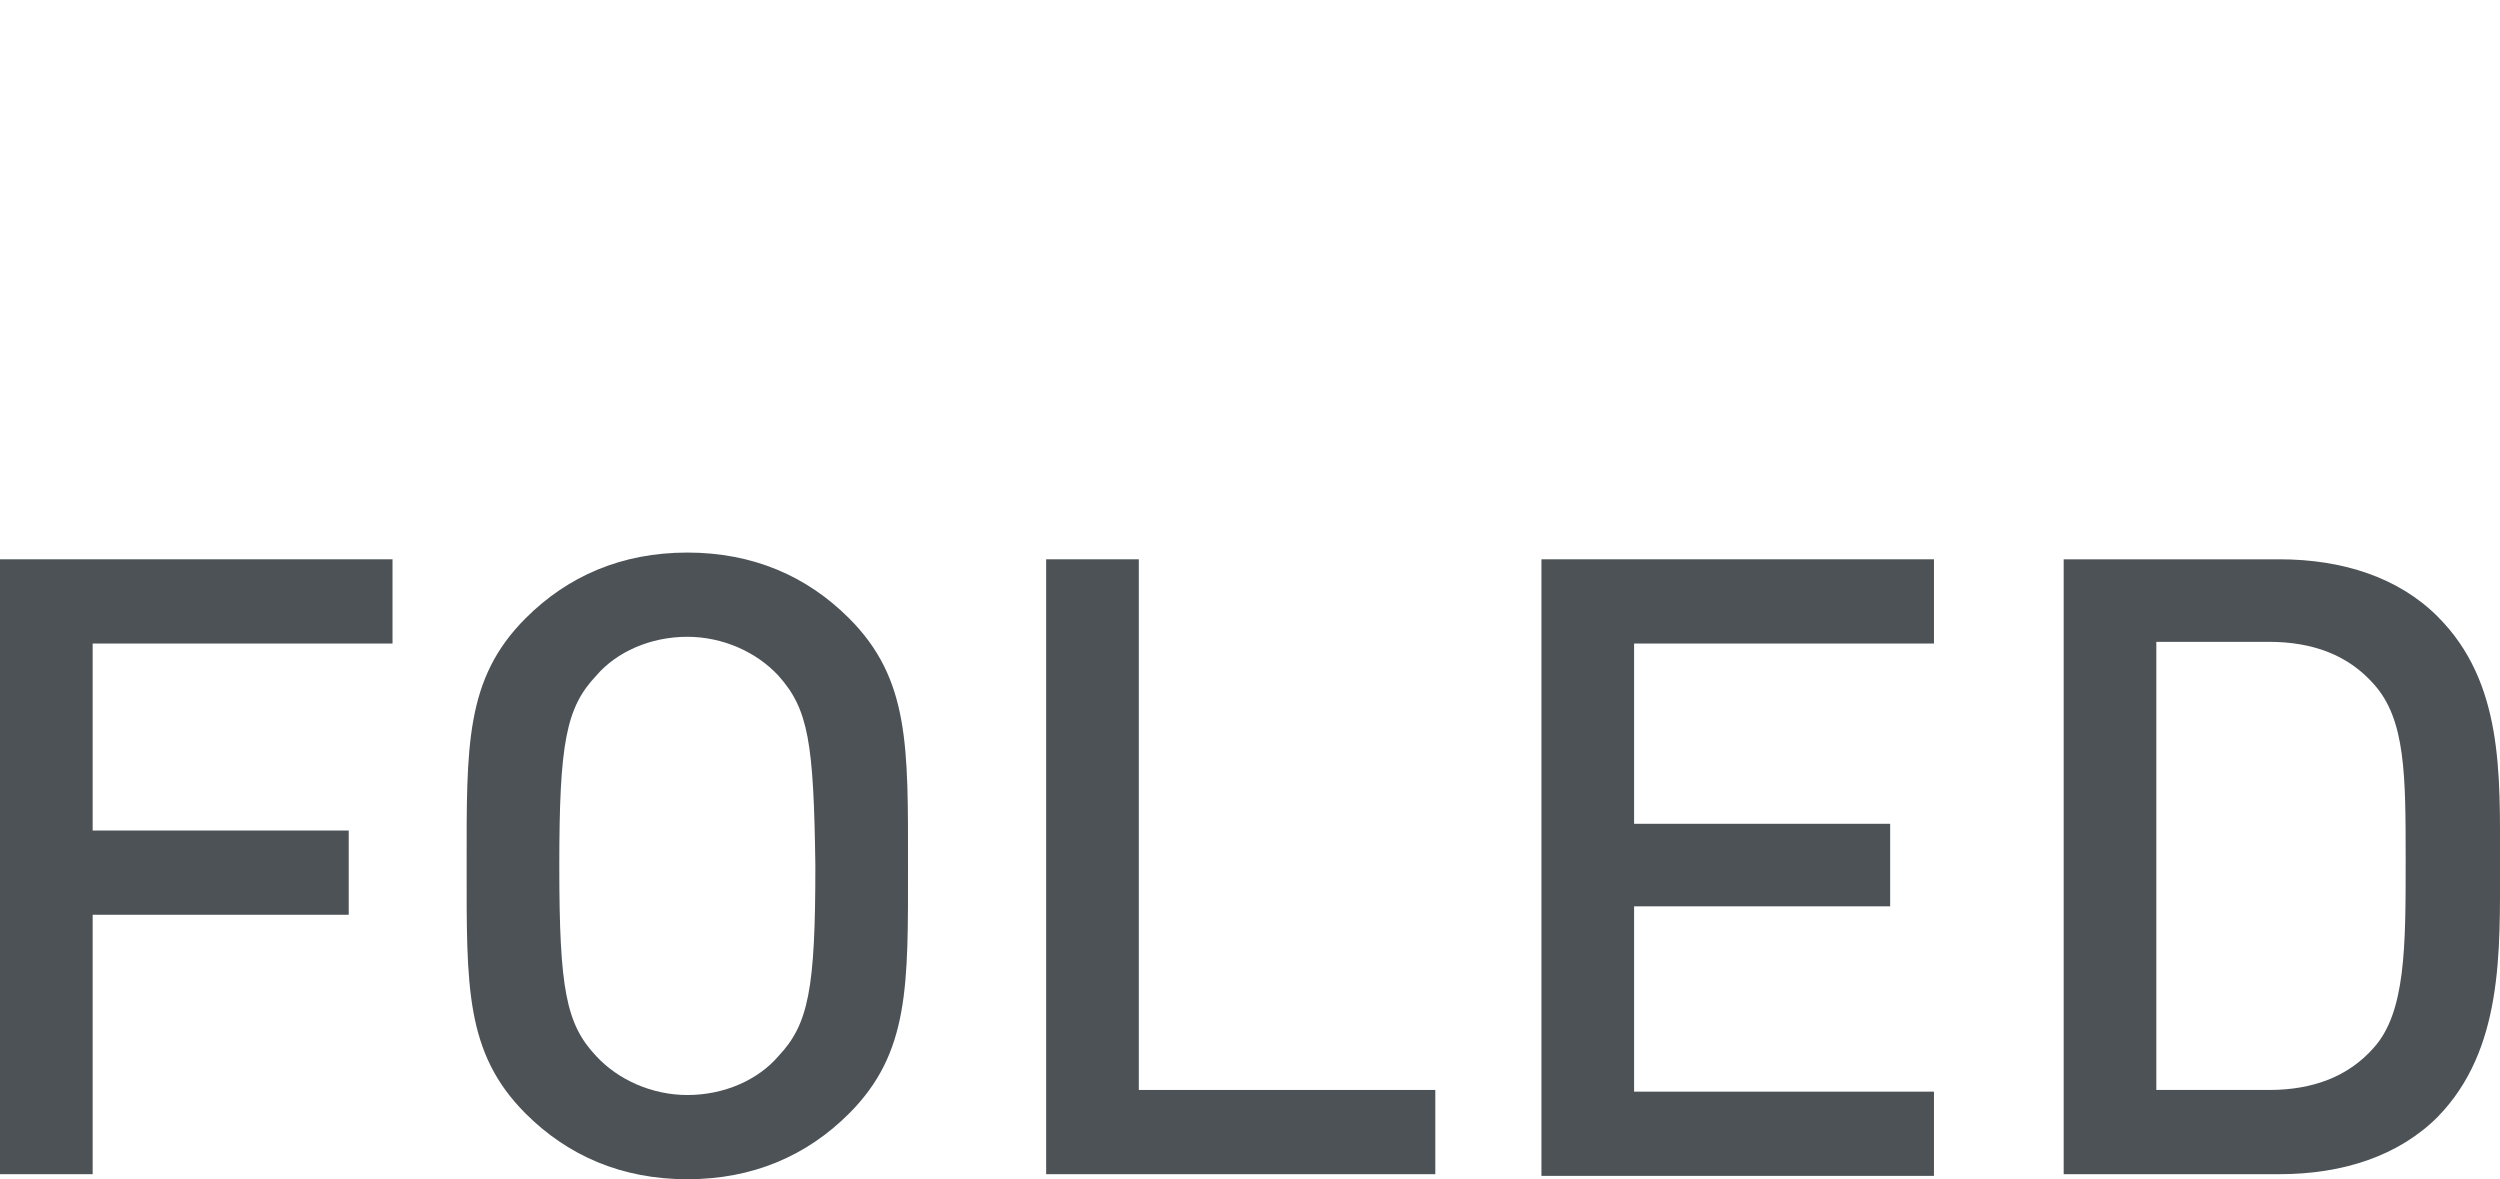<?xml version="1.0" encoding="utf-8"?>
<!-- Generator: Adobe Illustrator 25.4.1, SVG Export Plug-In . SVG Version: 6.00 Build 0)  -->
<svg version="1.1" id="Слой_1" xmlns="http://www.w3.org/2000/svg" xmlns:xlink="http://www.w3.org/1999/xlink" x="0px" y="0px"
	 viewBox="0 0 148.4 70" style="enable-background:new 0 0 148.4 70;" xml:space="preserve">
<style type="text/css">
	.st0{fill:none;stroke:#43525A;stroke-width:0.75;stroke-linecap:round;stroke-linejoin:round;stroke-miterlimit:10;}
	.st1{fill:#4C5256;}
	.st2{fill:#FF0019;}
	.st3{fill:none;stroke:#404041;stroke-width:0.75;stroke-miterlimit:22.926;}
	.st4{fill:none;}
	.st5{fill:none;stroke:#3C3C3B;stroke-width:0.444;stroke-linecap:round;stroke-linejoin:round;stroke-miterlimit:22.926;}
	.st6{fill:#3F3E3E;}
	.st7{fill:#FFFFFF;}
	.st8{opacity:0.5;}
	.st9{fill-rule:evenodd;clip-rule:evenodd;fill:#30343B;}
	.st10{fill:#30343B;}
	.st11{opacity:0.41;}
	.st12{clip-path:url(#SVGID_00000032627132834401234270000014280179867576019867_);}
	.st13{clip-path:url(#SVGID_00000137117241340108214100000016929825699020166840_);}
	.st14{clip-path:url(#SVGID_00000031888504569731654270000003274811274071217341_);}
	.st15{clip-path:url(#SVGID_00000181793270895848977450000010422799529026622094_);}
	.st16{clip-path:url(#SVGID_00000051362243922912410490000008887366673464904100_);}
	.st17{clip-path:url(#SVGID_00000064312835040732048150000003780177591939934881_);}
	.st18{clip-path:url(#SVGID_00000065796321944641386310000005611992303024445876_);}
	.st19{fill:#8C8C8C;}
	.st20{enable-background:new    ;}
	.st21{fill:#8E8E8E;}
	.st22{fill:#D2D2D2;}
	.st23{fill:#C5C5C5;}
	.st24{fill:#6F6F6F;}
	.st25{fill:#9C9C9C;}
	.st26{fill:#9D9D9D;}
	.st27{fill:#D8D8D8;}
	.st28{fill:#D8D8D8;stroke:#000000;stroke-width:3.346;stroke-miterlimit:10;}
</style>
<rect x="-0.1" y="-0.1" class="st4" width="148.5" height="70"/>
<g>
	<rect x="-0.1" class="st4" width="96" height="70"/>
</g>
<g>
	<path class="st1" d="M5.5,38.2v11.1h15.2v5H5.5v15.4H0V33.2h23.3v5H5.5z"/>
	<path class="st1" d="M50.4,66.1c-2.5,2.5-5.7,3.9-9.6,3.9s-7.1-1.4-9.6-3.9c-3.6-3.6-3.5-7.6-3.5-14.7s-0.1-11.1,3.5-14.7
		c2.5-2.5,5.7-3.9,9.6-3.9s7.1,1.4,9.6,3.9c3.6,3.6,3.5,7.6,3.5,14.7S54,62.5,50.4,66.1z M46.2,40.1c-1.3-1.4-3.3-2.3-5.4-2.3
		c-2.2,0-4.2,0.9-5.4,2.3c-1.8,1.9-2.2,4-2.2,11.3c0,7.3,0.4,9.4,2.2,11.3c1.3,1.4,3.3,2.3,5.4,2.3c2.2,0,4.2-0.9,5.4-2.3
		c1.8-1.9,2.2-4,2.2-11.3C48.3,44.1,48,42.1,46.2,40.1z"/>
	<path class="st1" d="M62.1,69.7V33.2h5.5v31.5h17.6v5H62.1z"/>
	<path class="st1" d="M91.5,69.7V33.2h23.3v5H97v10.7h15.2v4.9H97v11h17.8v5H91.5z"/>
	<path class="st1" d="M144.7,66.3c-2.3,2.3-5.6,3.4-9.4,3.4h-12.8V33.2h12.8c3.8,0,7.1,1.1,9.4,3.4c3.9,3.9,3.7,9.3,3.7,14.6
		C148.4,56.5,148.6,62.3,144.7,66.3z M140.9,40.6c-1.5-1.7-3.6-2.5-6.2-2.5H128v26.6h6.7c2.6,0,4.7-0.8,6.2-2.5
		c1.9-2.1,1.9-6,1.9-11.1S142.8,42.7,140.9,40.6z"/>
</g>
</svg>
